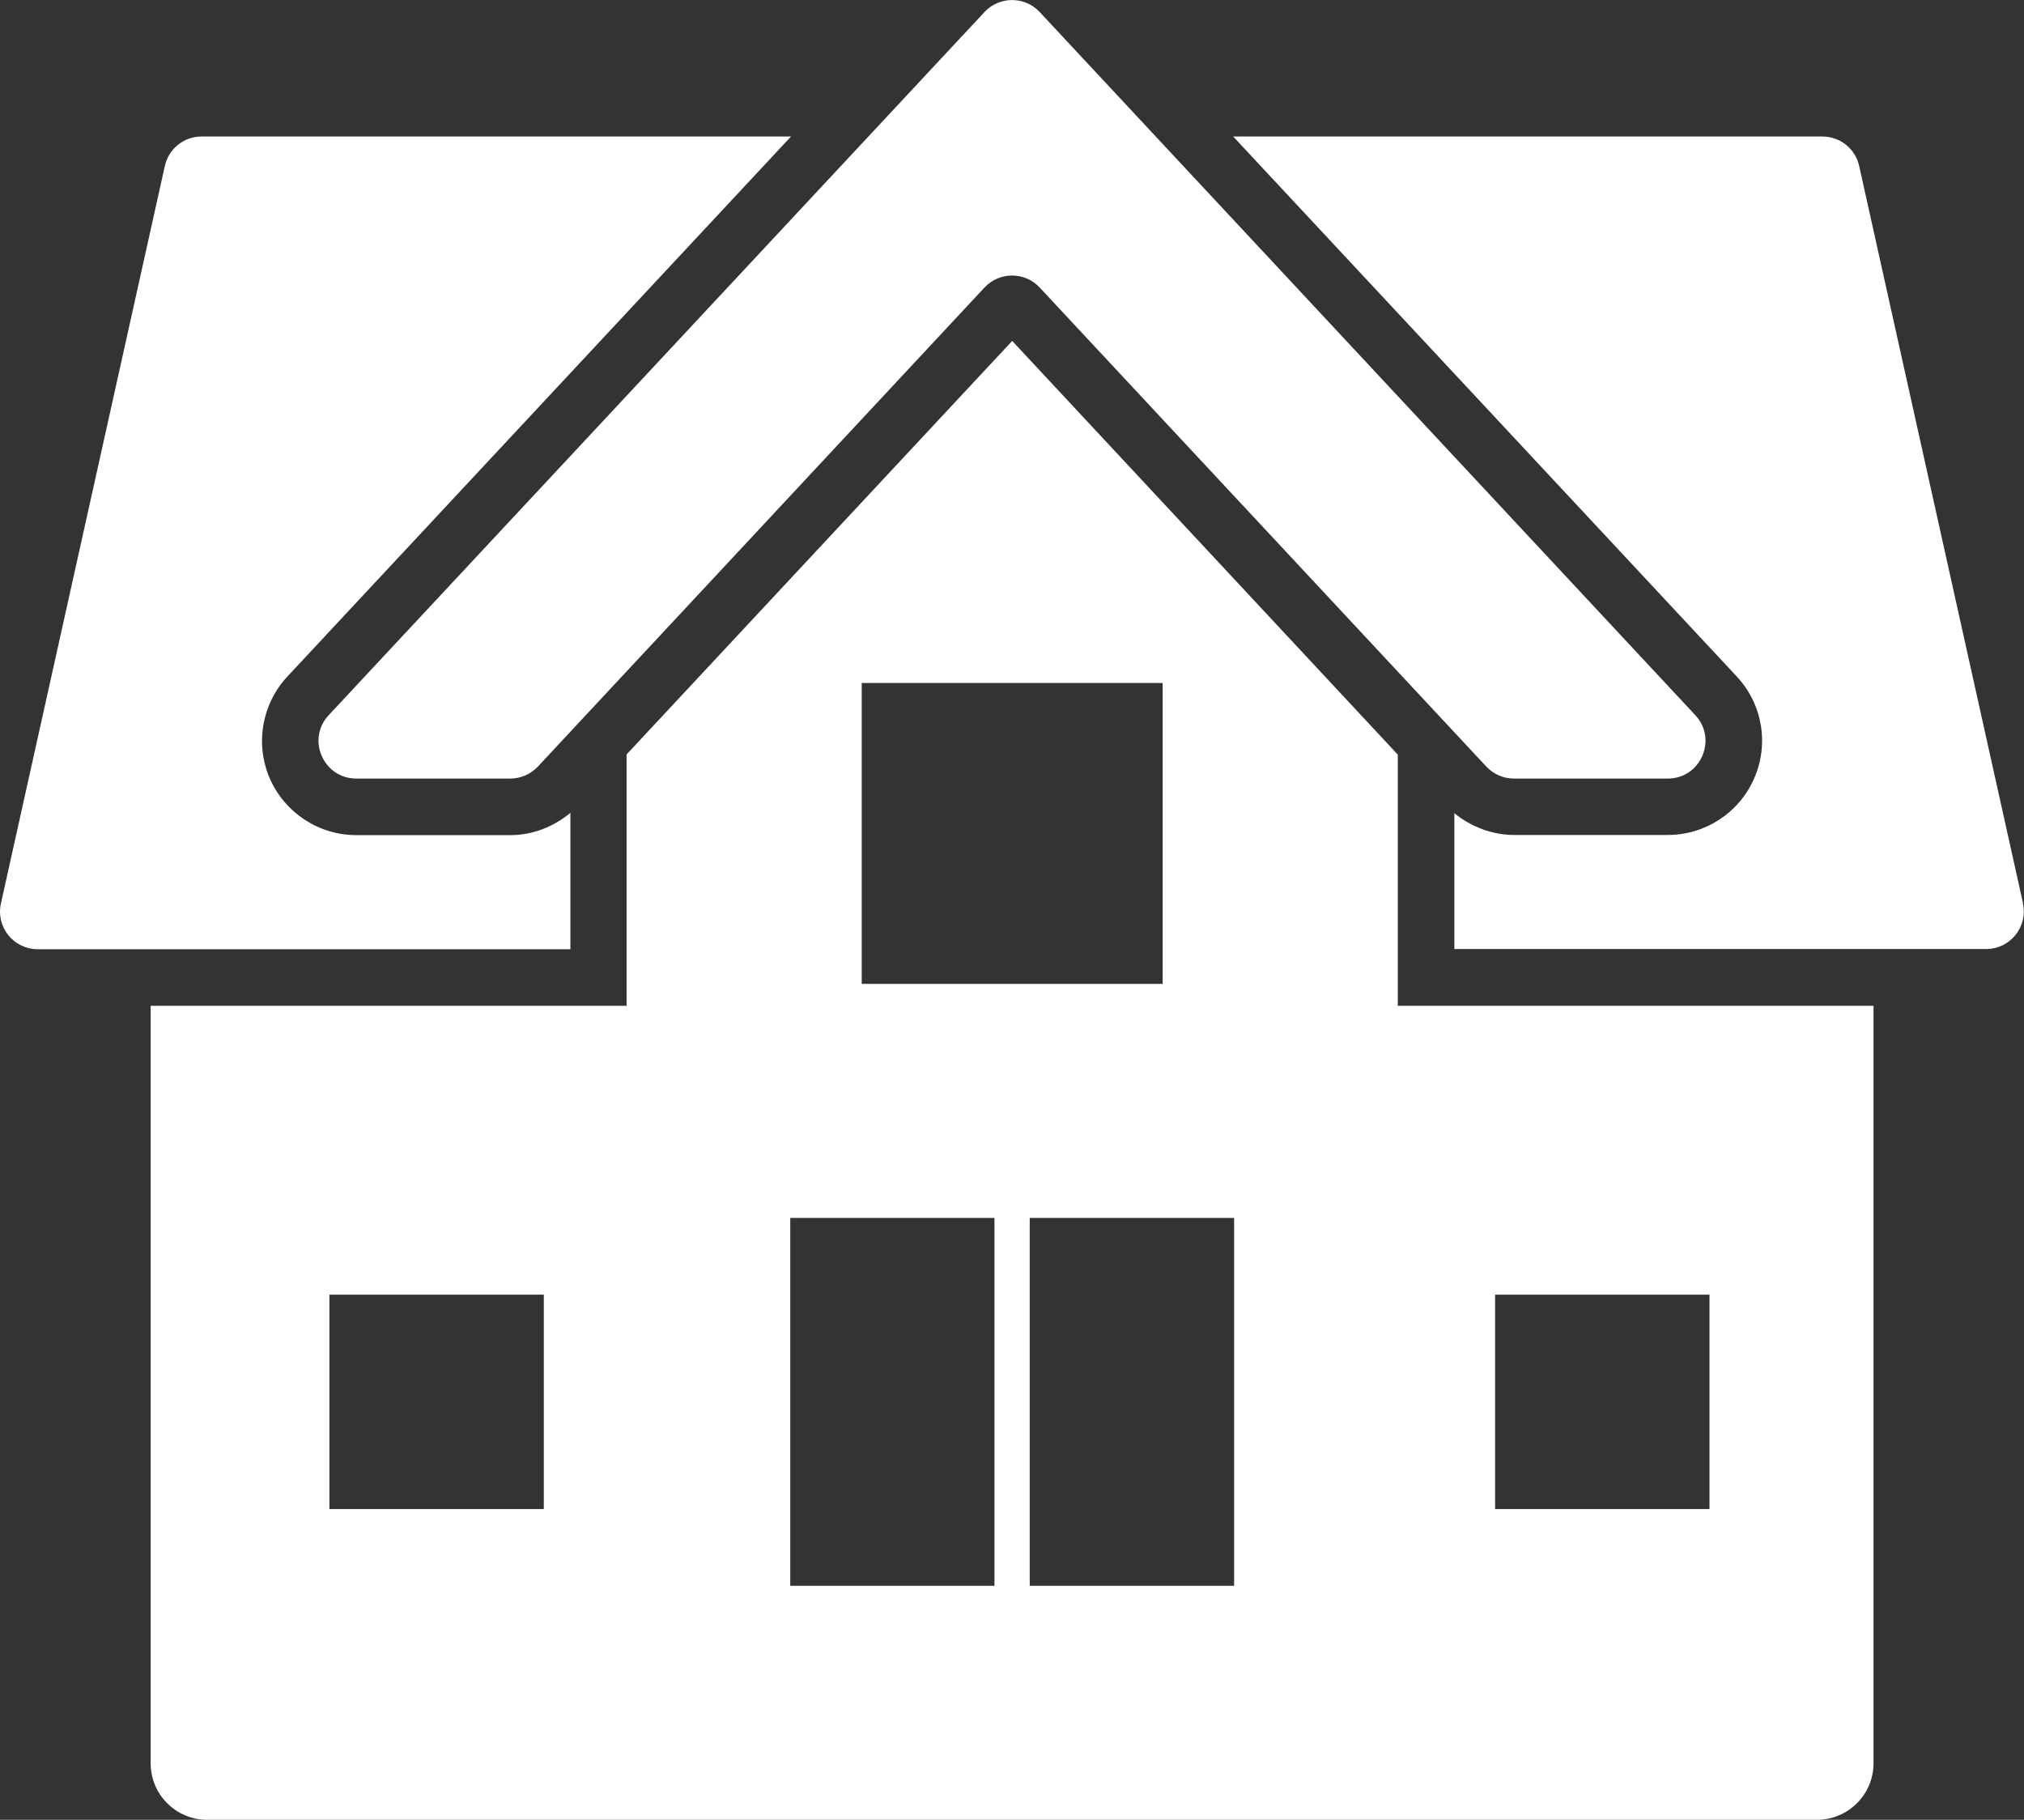 <?xml version="1.0" encoding="UTF-8"?>
<svg id="_レイヤー_2" data-name="レイヤー 2" xmlns="http://www.w3.org/2000/svg" viewBox="0 0 107.34 96.51">
  <rect x="0" y="0" width="107.34" height="96.51" fill="#333333" stroke="none"/>
  <defs>
    <style>
      .cls-1 {
        fill: #fff;
        stroke-width: 0px;
      }
    </style>
  </defs>
  <g id="_カラー_" data-name="カラー５">
    <path class="cls-1" d="M18.9,41.29h8.16c.55,0,1.08-.23,1.46-.63l23.69-25.41c.79-.85,2.14-.85,2.93,0l23.69,25.41c.38.4.91.63,1.46.63h8.16c1.74,0,2.65-2.08,1.46-3.36L55.14.64c-.79-.85-2.14-.85-2.93,0L17.43,37.93c-1.19,1.28-.28,3.36,1.47,3.36ZM30.25,43.11c-.91.75-2.02,1.18-3.19,1.18h-8.16c-1.99,0-3.79-1.18-4.59-3-.79-1.82-.43-3.94.92-5.4L41.95,7.24H10.69c-.94,0-1.75.65-1.95,1.57L.05,47.91c-.28,1.25.67,2.43,1.95,2.43h28.25v-7.23ZM74.13,40.02l-20.45-21.94-20.45,21.93v13.33H7.99v40.17c0,1.66,1.34,3,3,3h85.37c1.65,0,3-1.34,3-3v-40.17h-25.23v-13.32ZM28.84,80.03h-11.37v-11.37h11.37v11.37ZM79.29,68.66h11.37v11.37h-11.37v-11.37ZM45.7,36.22h15.96v15.96h-15.96v-15.96ZM52.74,84.1h-10.83v-19.51h10.83v19.51ZM65.45,84.1h-10.84v-19.51h10.84v19.51ZM107.29,47.91l-8.69-39.1c-.2-.92-1.01-1.57-1.95-1.57h-31.25l26.71,28.64c1.36,1.46,1.72,3.58.92,5.4-.79,1.82-2.59,3-4.58,3h-8.16c-1.15,0-2.26-.43-3.16-1.15v7.2h28.2c1.28,0,2.23-1.18,1.95-2.43Z"/>
  </g>
</svg>